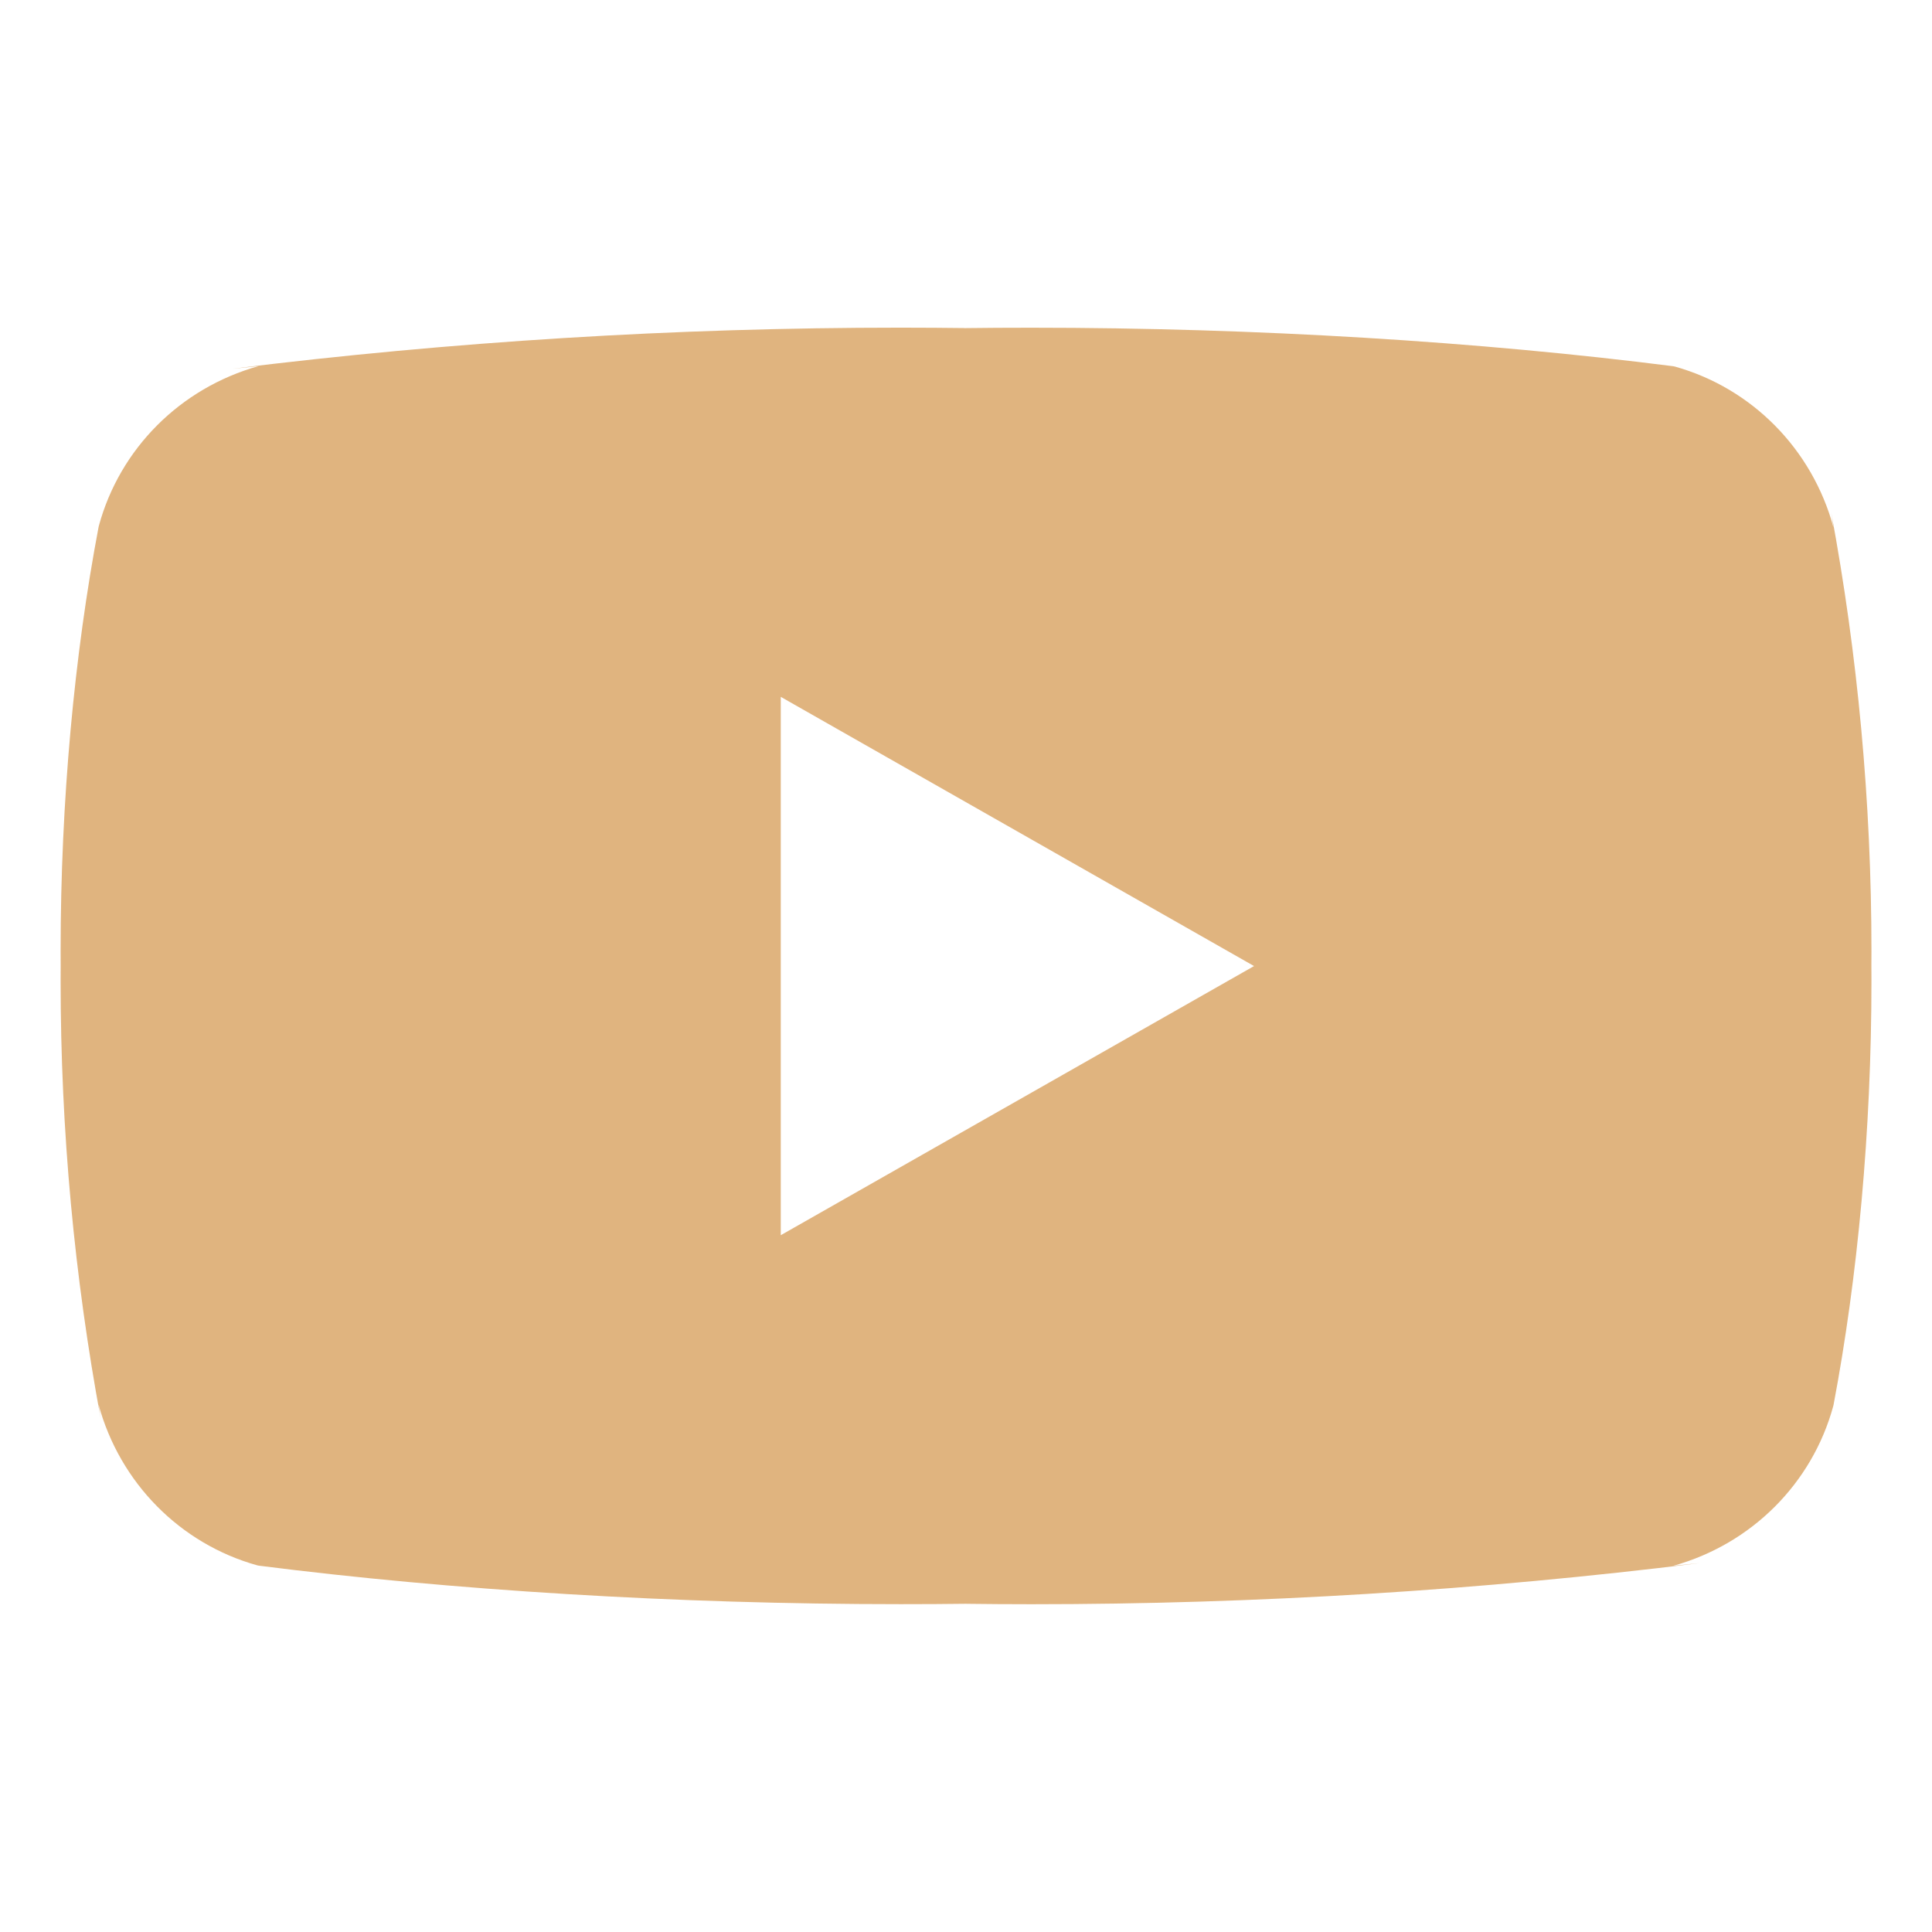 <?xml version="1.0" encoding="utf-8"?>
<svg xmlns="http://www.w3.org/2000/svg" fill="none" height="100%" overflow="visible" preserveAspectRatio="none" style="display: block;" viewBox="0 0 251 251" width="100%">
<g id="youtube-svgrepo-com 1">
<path d="M101.435 160.475V90.533L162.923 125.508L101.435 160.475ZM238.199 68.515C235.422 58.31 227.579 50.42 217.609 47.627L217.397 47.58C192.352 44.396 163.385 42.576 133.987 42.576C130.998 42.576 128.018 42.592 125.045 42.631L125.5 42.623C122.974 42.592 120.002 42.568 117.013 42.568C87.615 42.568 58.632 44.388 30.183 47.91L33.587 47.565C23.414 50.412 15.57 58.295 12.848 68.296L12.801 68.499C9.664 85.042 7.875 104.079 7.875 123.531C7.875 124.221 7.875 124.912 7.883 125.594V125.484C7.883 126.065 7.875 126.755 7.875 127.445C7.875 146.898 9.671 165.927 13.099 184.383L12.801 182.469C15.578 192.674 23.421 200.565 33.391 203.357L33.603 203.404C58.648 206.589 87.615 208.408 117.013 208.408C119.994 208.408 122.974 208.393 125.955 208.354L125.5 208.361C128.026 208.393 131.006 208.416 133.987 208.416C163.393 208.416 192.368 206.597 220.817 203.075L217.413 203.42C227.594 200.58 235.438 192.69 238.168 182.689L238.215 182.485C241.344 165.942 243.133 146.906 243.133 127.461C243.133 126.771 243.133 126.08 243.125 125.398V125.5C243.125 124.92 243.133 124.229 243.133 123.539C243.133 104.087 241.336 85.058 237.909 66.601L238.199 68.515Z" fill="#DDAE74" fill-opacity="0.92" id="Vector"/>
</g>
</svg>